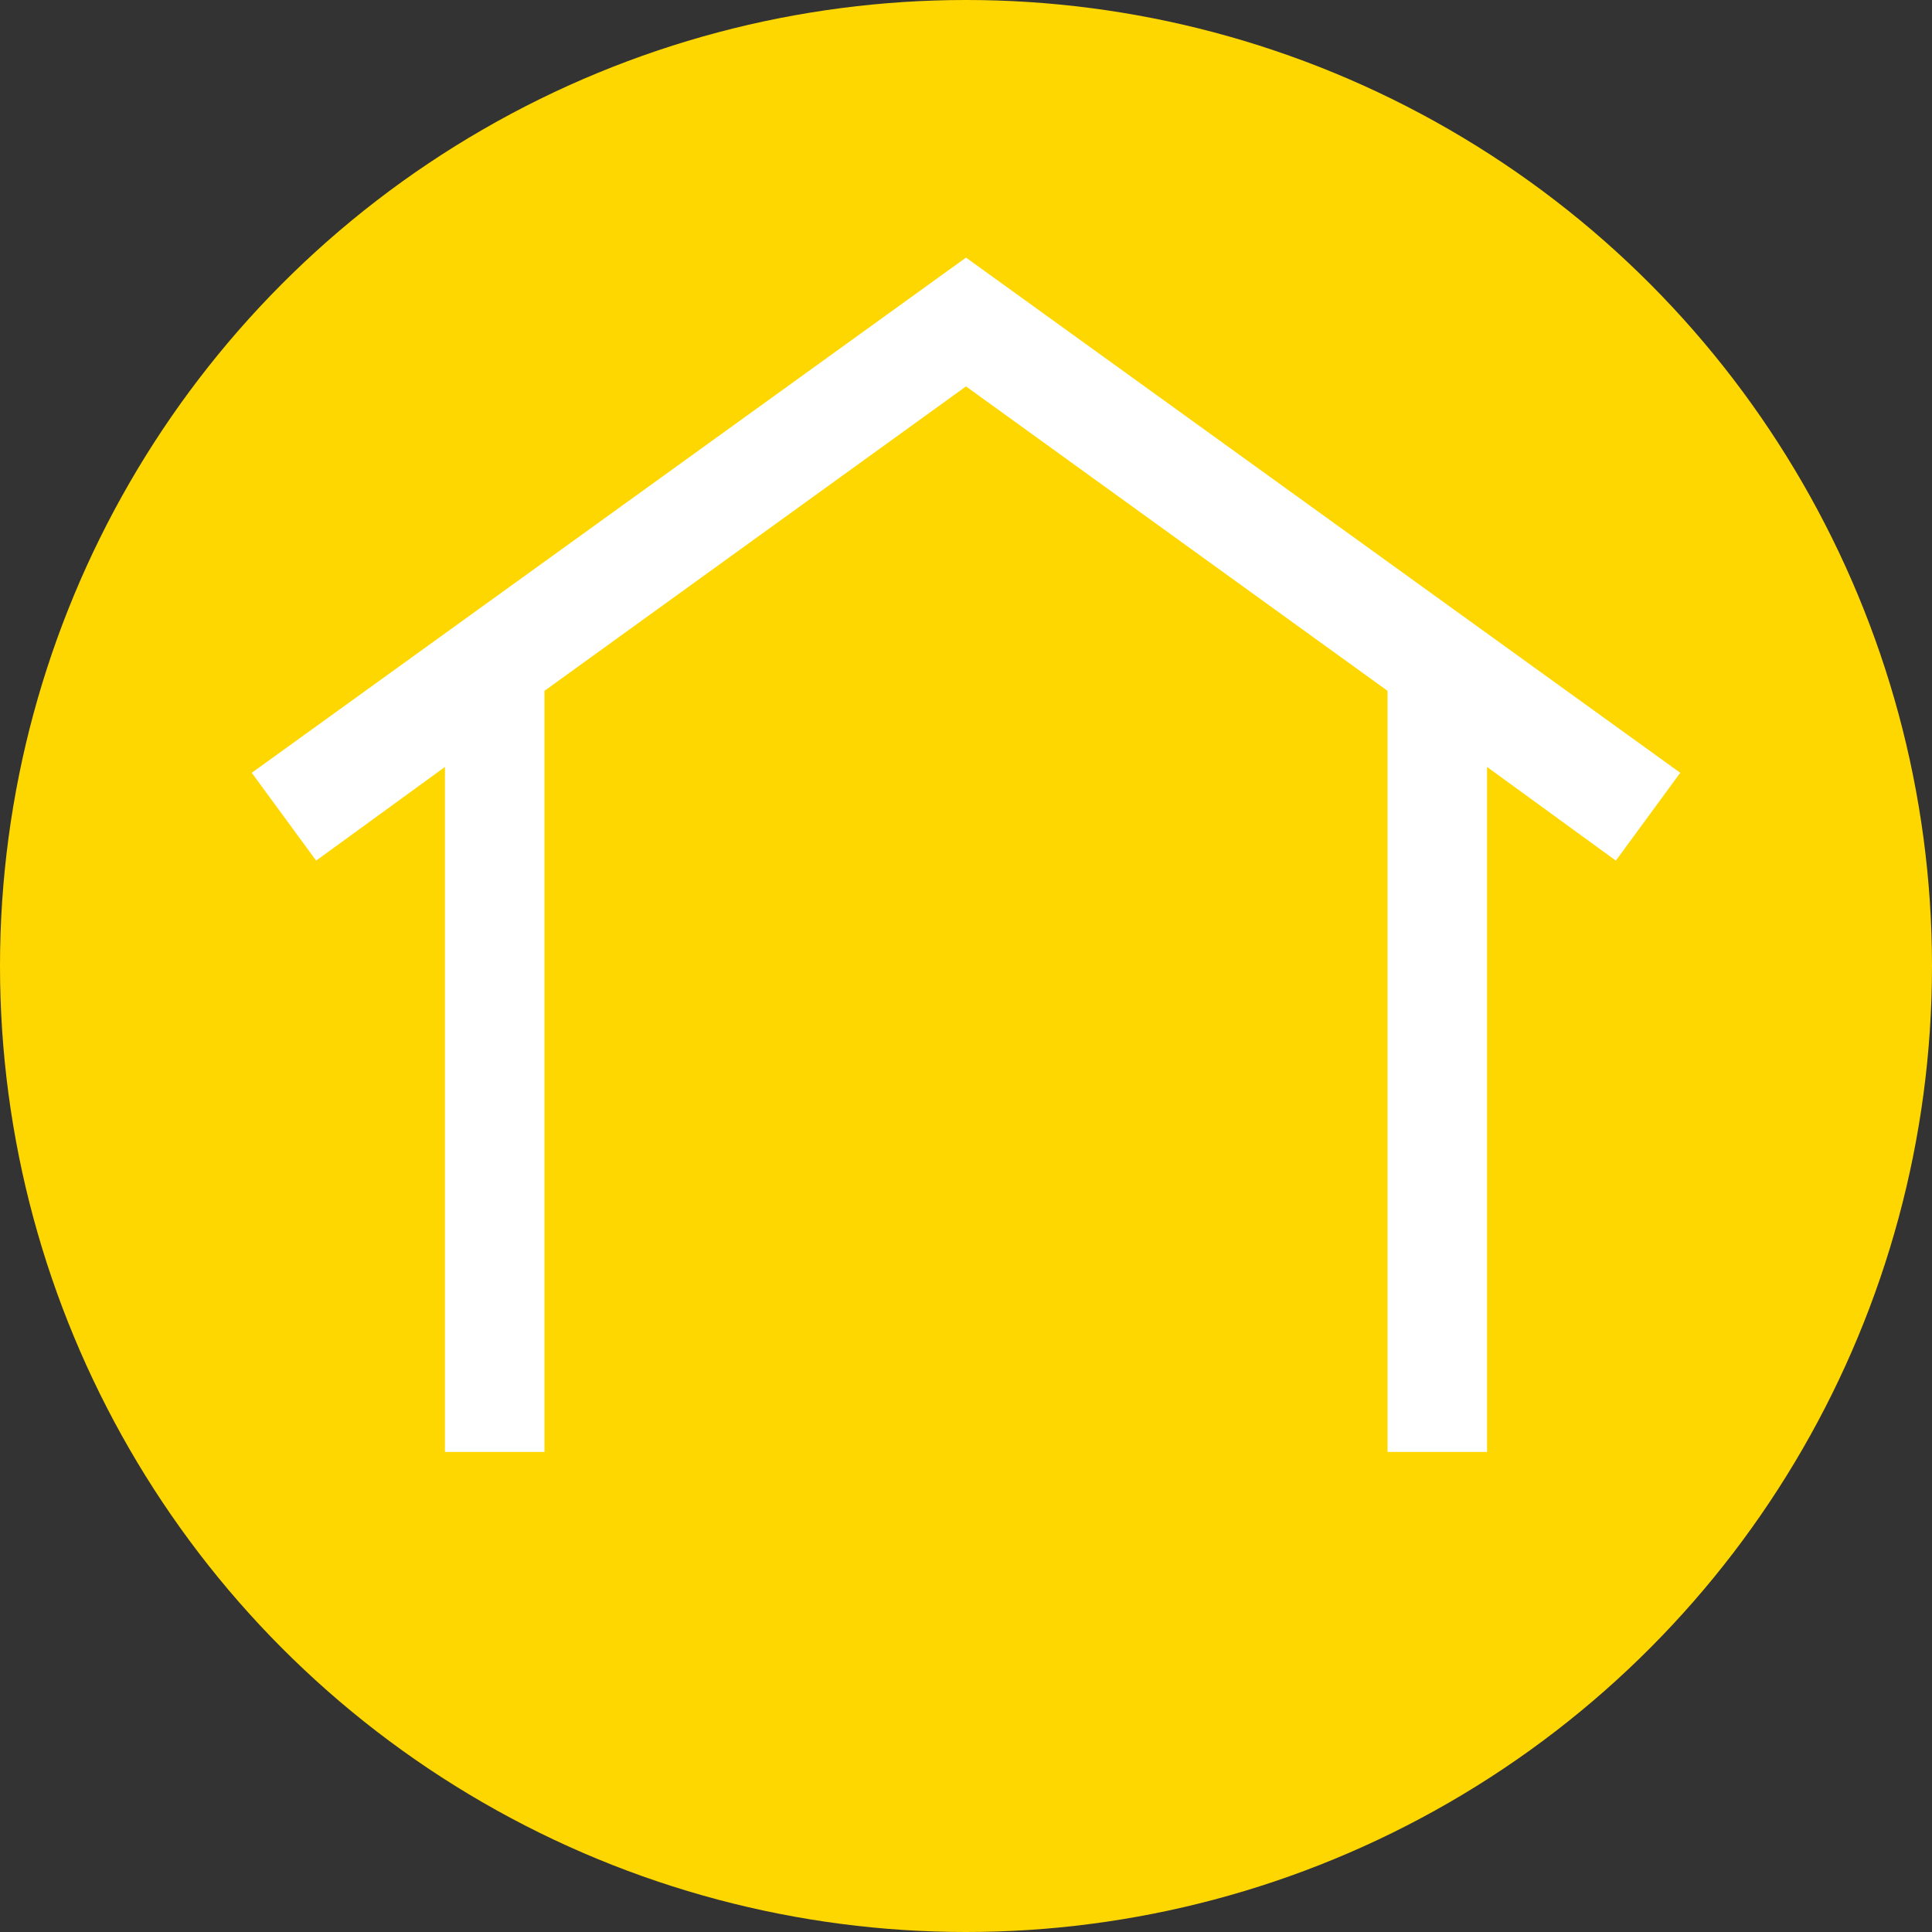 <?xml version="1.0" encoding="UTF-8"?>
<svg id="_レイヤー_1" data-name=" レイヤー 1" xmlns="http://www.w3.org/2000/svg" version="1.1" viewBox="0 0 33 33">
  <rect x="0" y="0" width="33" height="33" fill="#333333" stroke="none"/>
  <defs>
    <style>
      .cls-1 {
        fill: gold;
      }

      .cls-1, .cls-2 {
        stroke-width: 0px;
      }

      .cls-2 {
        fill: #fff;
      }
    </style>
  </defs>
  <circle class="cls-1" cx="16.5" cy="16.5" r="16.5"/>
  <polygon class="cls-2" points="28.7 13.2 16.5 4.4 4.3 13.2 5.4 14.7 7.6 13.1 7.6 24.8 9.3 24.8 9.3 11.8 16.5 6.6 23.7 11.8 23.7 24.8 25.4 24.8 25.4 13.1 27.6 14.7 28.7 13.2"/>
</svg>
